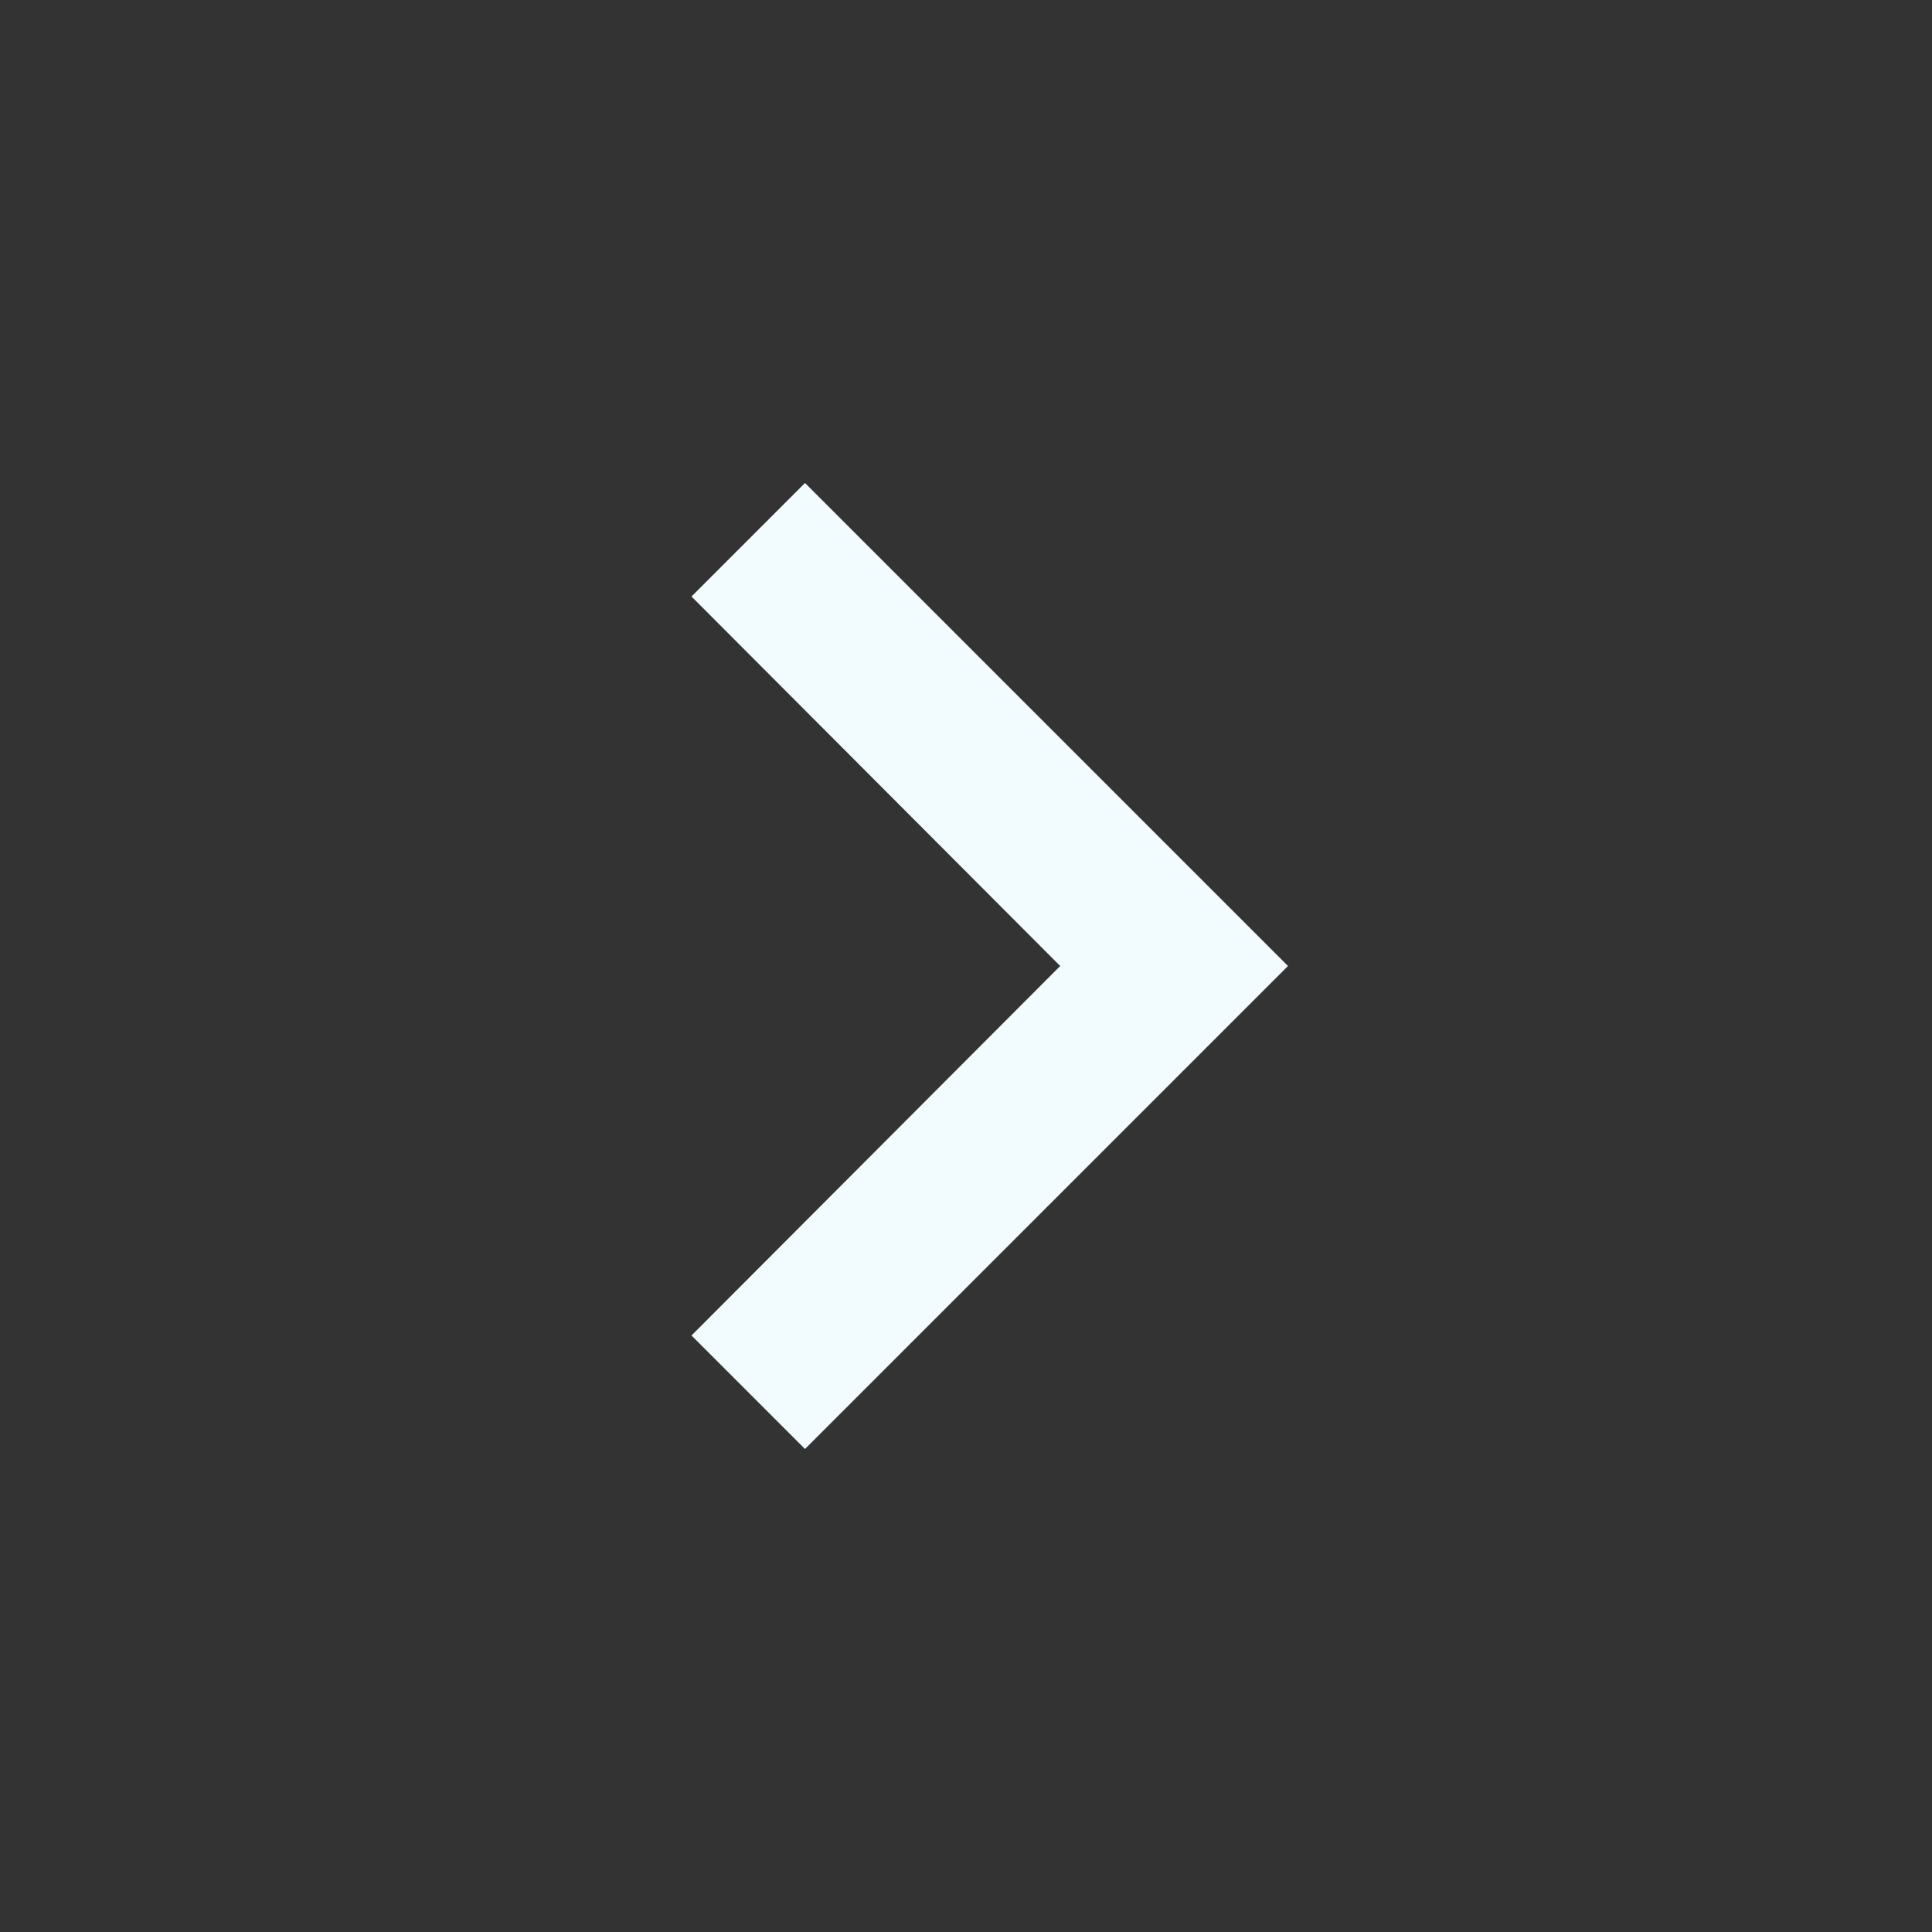 <svg width="24" height="24" viewBox="0 0 24 24" fill="none" xmlns="http://www.w3.org/2000/svg">
<rect x="0" y="0" width="24" height="24" fill="#333333" stroke="none"/>
<g clip-path="url(#clip0_318_4245)">
<path d="M10 6L8.59 7.41L13.17 12L8.59 16.59L10 18L16 12L10 6Z" fill="#F2FBFE"/>
</g>
<defs>
<clipPath id="clip0_318_4245">
<rect width="24" height="24" fill="white"/>
</clipPath>
</defs>
</svg>
